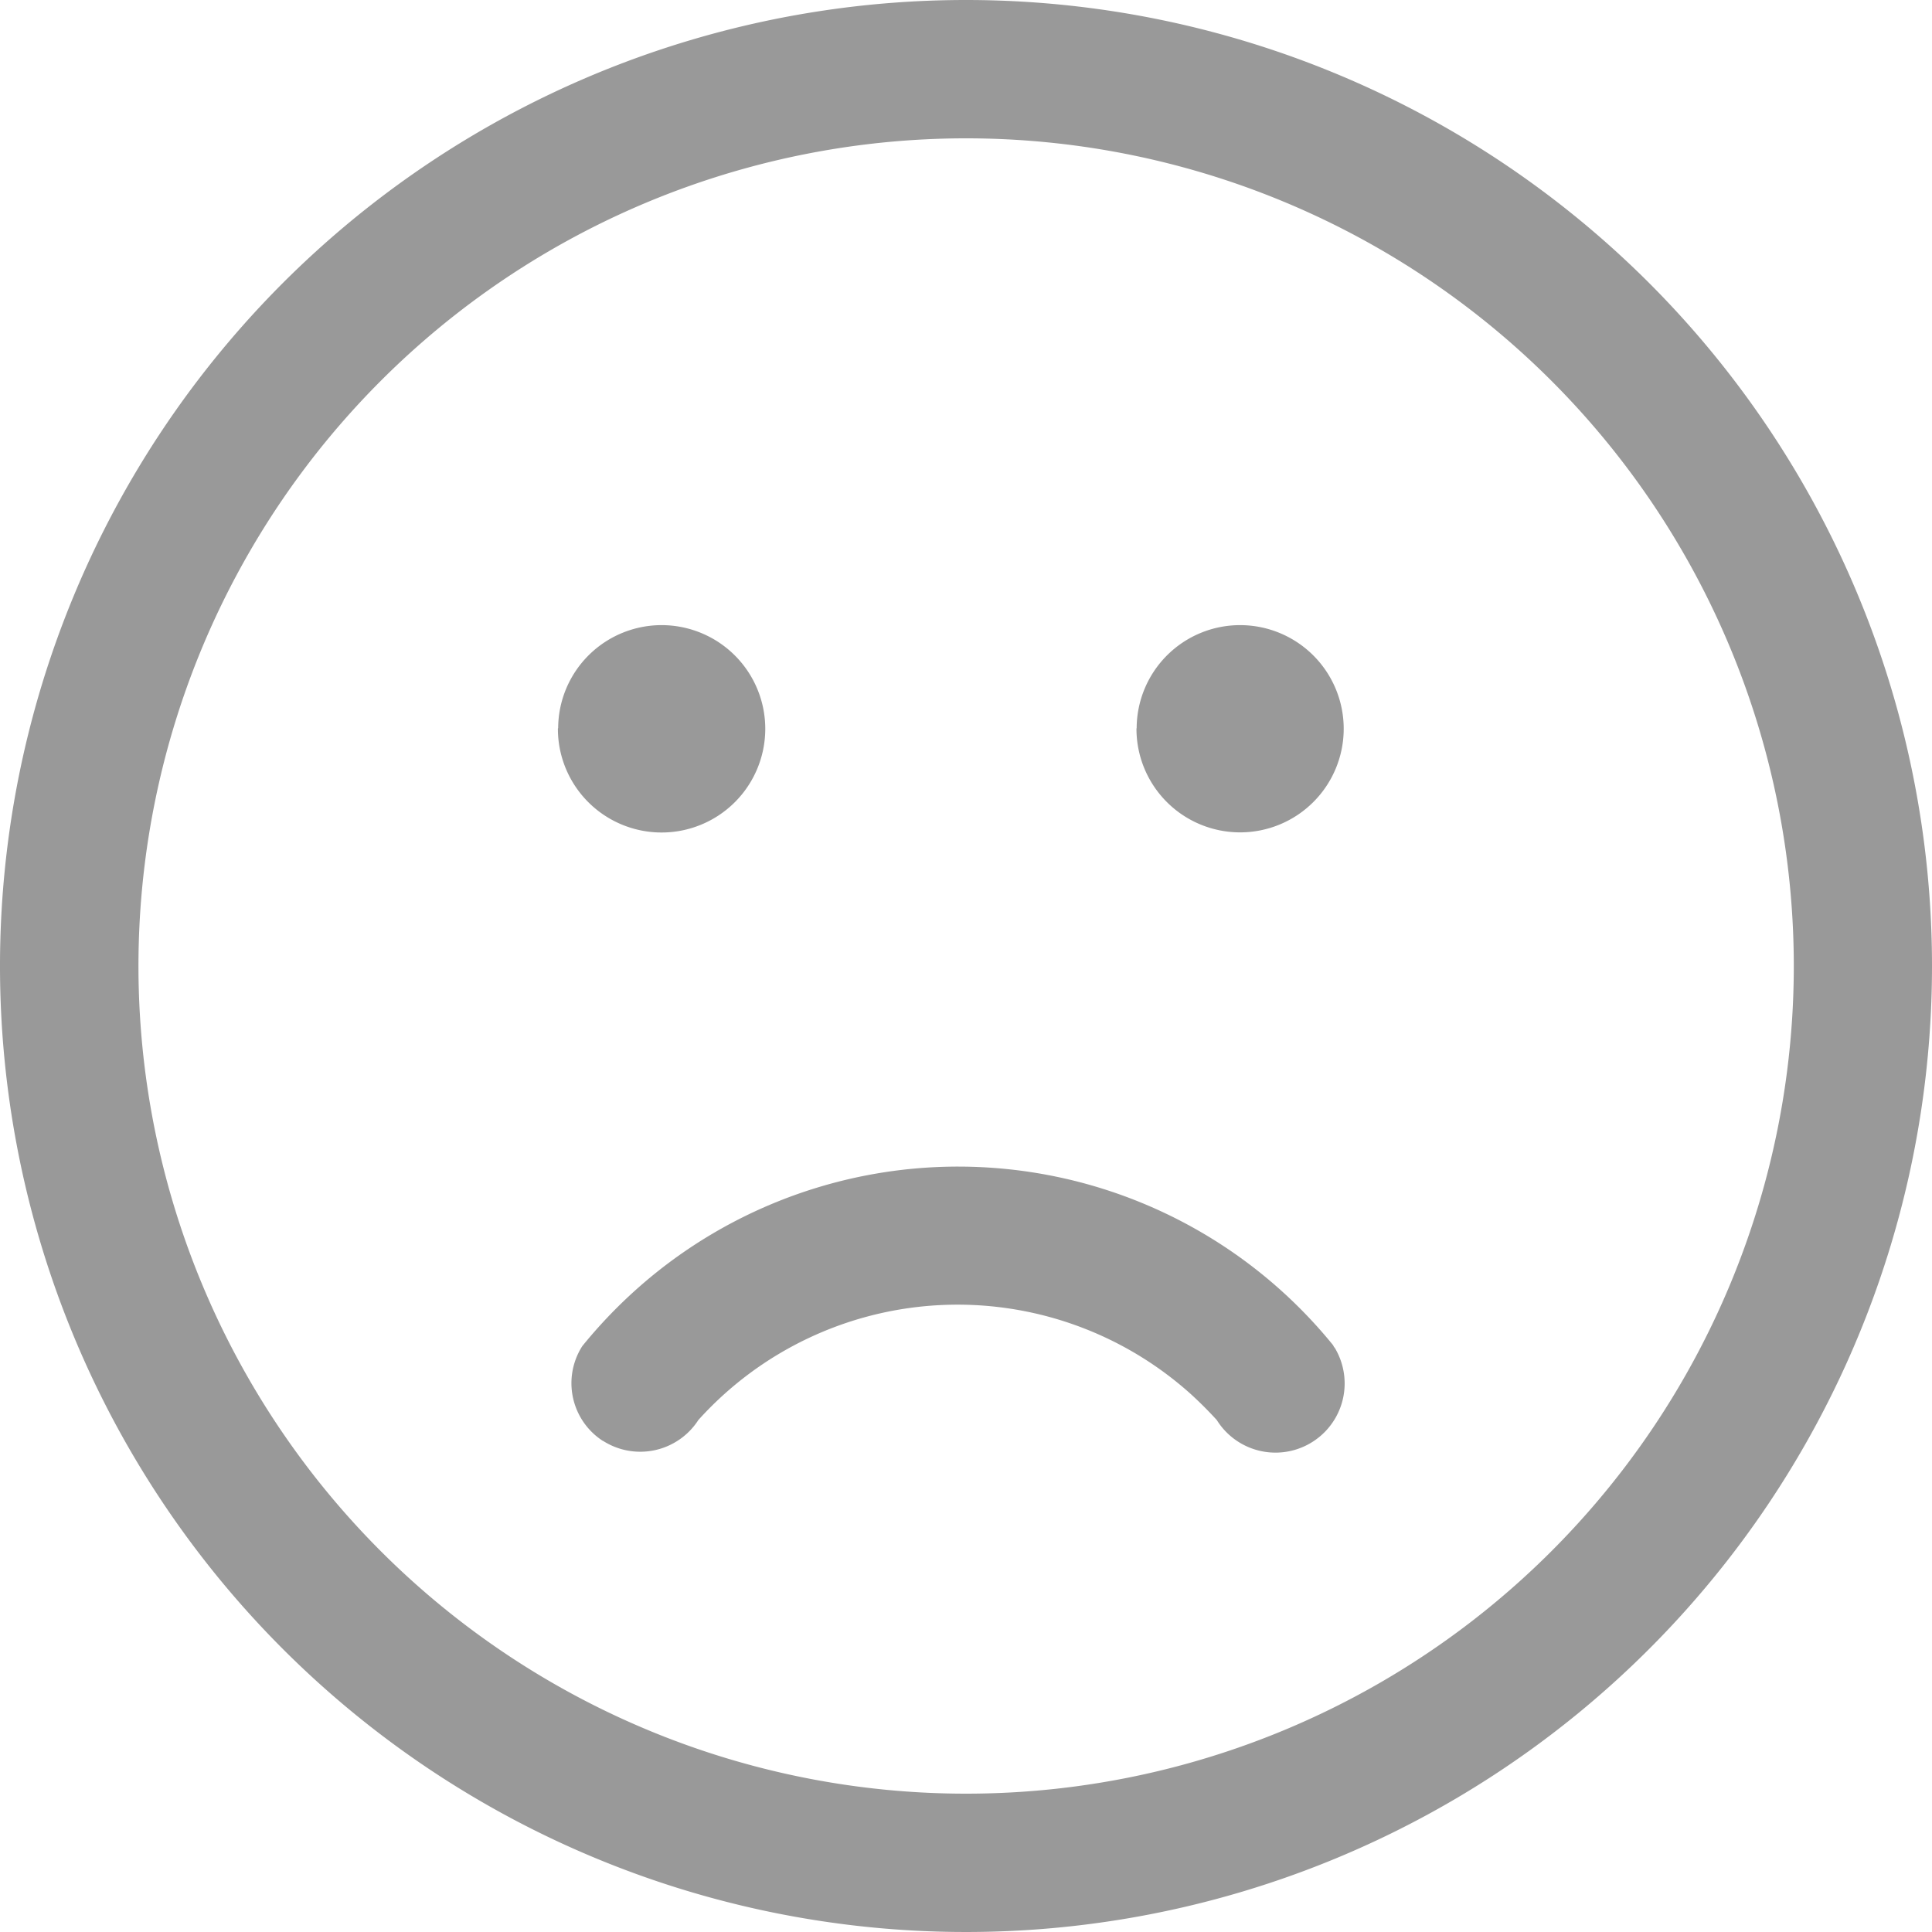 <svg xmlns="http://www.w3.org/2000/svg" width="30" height="30" viewBox="0 0 30 30">
  <defs>
    <style>
      .cls-1 {
        fill: #999;
        fill-rule: evenodd;
      }
    </style>
  </defs>
  <path id="形状_13" data-name="形状 13" class="cls-1" d="M215,900a15,15,0,1,0,15,15A15,15,0,0,0,215,900Zm0,27.852A12.852,12.852,0,1,1,227.854,915,12.852,12.852,0,0,1,215,927.852Zm-6.337-16.54a1.61,1.61,0,1,0,1.614-1.605h0a1.607,1.607,0,0,0-1.61,1.6v0h0Zm8.984,0a1.609,1.609,0,1,0,1.612-1.605h0a1.606,1.606,0,0,0-1.609,1.6v0Zm-8.281,11.063a1.073,1.073,0,0,0,1.478-.325h0a5.418,5.418,0,0,1,7.65-.4q0.207,0.189.4,0.4a1.074,1.074,0,0,0,1.834-1.118,0.148,0.148,0,0,1-.027-0.043,7.5,7.5,0,0,0-10.547-1.1,7.6,7.6,0,0,0-1.112,1.113,1.067,1.067,0,0,0,.322,1.474l0,0h0Z" transform="translate(-200 -900)"/>
</svg>
